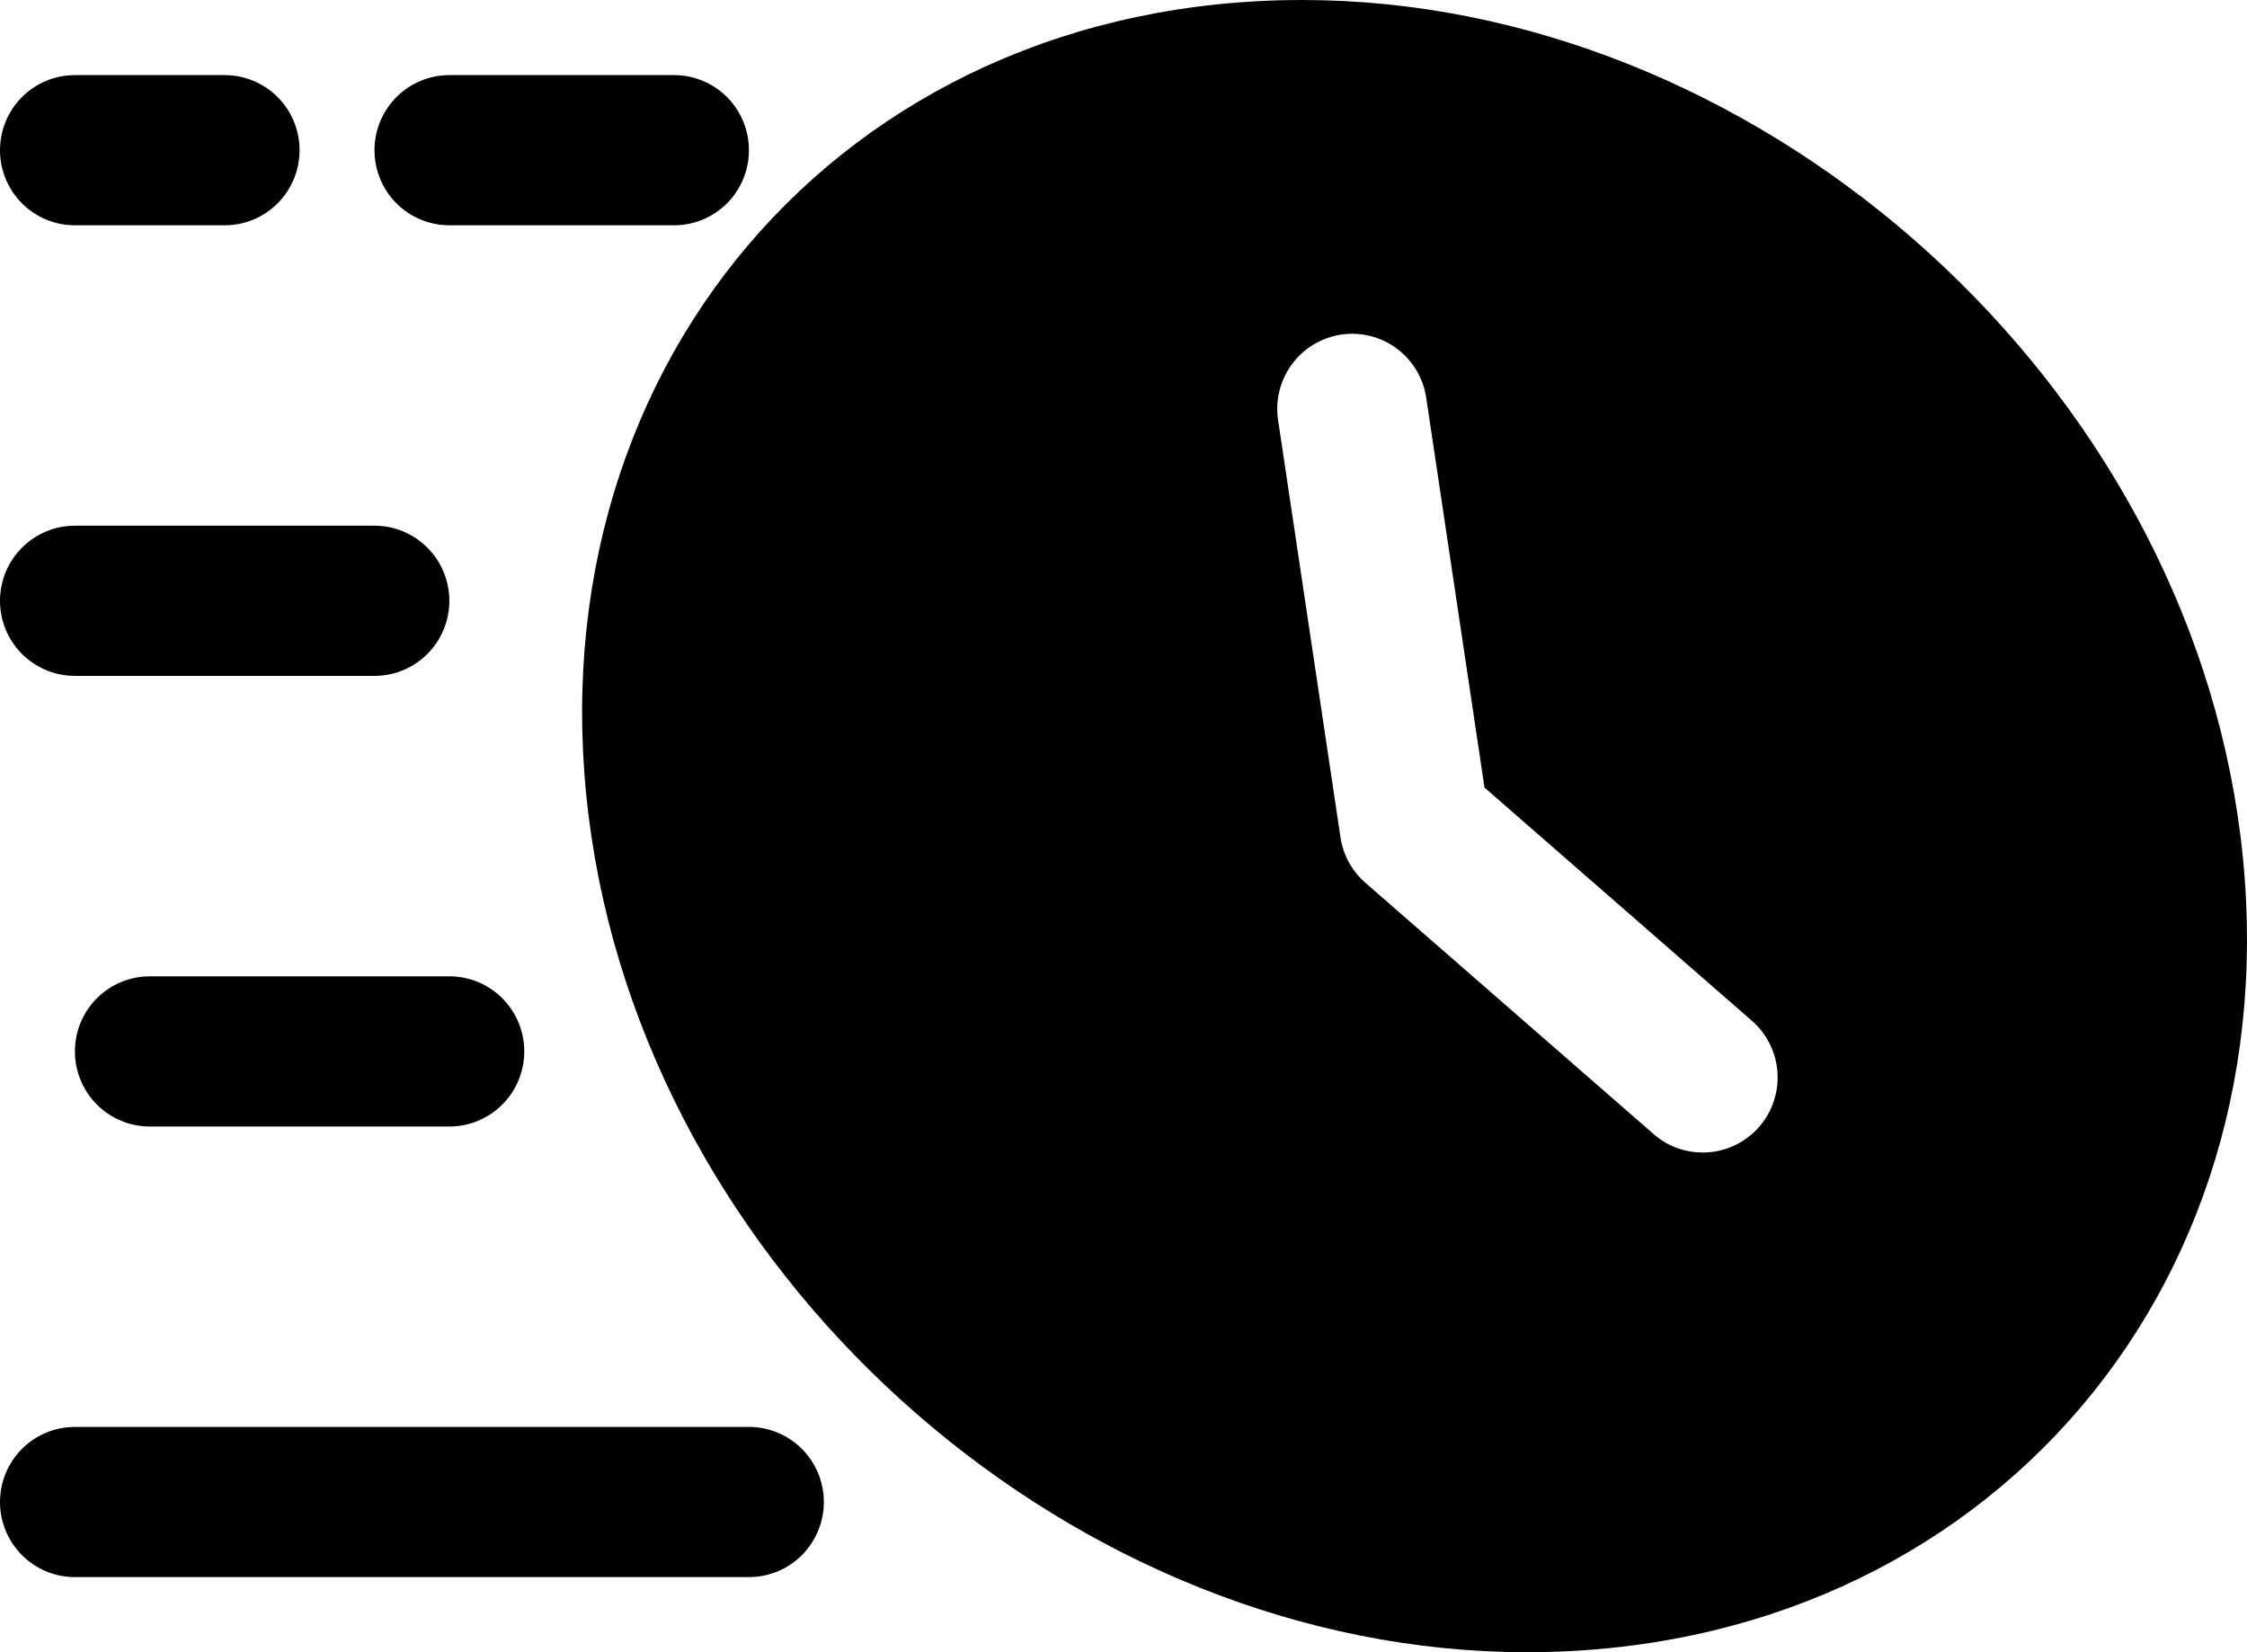 <svg width="68" height="50" viewBox="0 0 68 50" fill="none" xmlns="http://www.w3.org/2000/svg">
<g id="Vector">
<path fill-rule="evenodd" clip-rule="evenodd" d="M39.408 0C25.455 0 15.809 11.345 17.901 25.336C19.939 38.955 32.627 50 46.208 50C60.16 50 69.807 38.654 67.715 24.664C65.677 11.046 52.989 0 39.408 0ZM38.678 12.711L40.566 25.336C40.645 25.872 40.913 26.361 41.321 26.716L50.009 34.291C50.232 34.494 50.494 34.65 50.778 34.75C51.063 34.85 51.364 34.892 51.665 34.874C51.966 34.856 52.26 34.778 52.531 34.645C52.801 34.511 53.042 34.325 53.24 34.097C53.438 33.869 53.588 33.603 53.682 33.316C53.777 33.029 53.813 32.726 53.789 32.425C53.765 32.124 53.681 31.83 53.543 31.562C53.404 31.293 53.214 31.055 52.982 30.861L44.925 23.834L43.161 12.036C43.117 11.741 43.016 11.458 42.862 11.202C42.709 10.946 42.506 10.723 42.267 10.546C42.028 10.368 41.756 10.24 41.467 10.168C41.178 10.096 40.878 10.082 40.583 10.126C40.289 10.171 40.006 10.273 39.751 10.426C39.496 10.58 39.274 10.783 39.097 11.023C38.92 11.263 38.792 11.536 38.72 11.825C38.648 12.115 38.634 12.416 38.678 12.711ZM2.267 47.727H22.665C23.266 47.727 23.843 47.488 24.268 47.062C24.693 46.635 24.932 46.057 24.932 45.455C24.932 44.852 24.693 44.274 24.268 43.847C23.843 43.421 23.266 43.182 22.665 43.182H2.267C1.665 43.182 1.089 43.421 0.664 43.847C0.239 44.274 0 44.852 0 45.455C0 46.057 0.239 46.635 0.664 47.062C1.089 47.488 1.665 47.727 2.267 47.727ZM4.533 34.091H13.599C14.2 34.091 14.777 33.852 15.202 33.425C15.627 32.999 15.866 32.421 15.866 31.818C15.866 31.215 15.627 30.637 15.202 30.211C14.777 29.785 14.2 29.546 13.599 29.546H4.533C3.932 29.546 3.355 29.785 2.93 30.211C2.505 30.637 2.267 31.215 2.267 31.818C2.267 32.421 2.505 32.999 2.93 33.425C3.355 33.852 3.932 34.091 4.533 34.091ZM2.267 20.454H11.333C11.934 20.454 12.51 20.215 12.935 19.789C13.36 19.363 13.599 18.785 13.599 18.182C13.599 17.579 13.36 17.001 12.935 16.575C12.51 16.148 11.934 15.909 11.333 15.909H2.267C1.665 15.909 1.089 16.148 0.664 16.575C0.239 17.001 0 17.579 0 18.182C0 18.785 0.239 19.363 0.664 19.789C1.089 20.215 1.665 20.454 2.267 20.454Z" fill="black"/>
<path fill-rule="evenodd" clip-rule="evenodd" d="M20.399 2.273H13.599C12.998 2.273 12.422 2.512 11.996 2.938C11.572 3.365 11.333 3.943 11.333 4.545C11.333 5.148 11.572 5.726 11.996 6.153C12.422 6.579 12.998 6.818 13.599 6.818H20.399C21 6.818 21.576 6.579 22.002 6.153C22.427 5.726 22.665 5.148 22.665 4.545C22.665 3.943 22.427 3.365 22.002 2.938C21.576 2.512 21 2.273 20.399 2.273ZM2.267 6.818H6.8C7.401 6.818 7.977 6.579 8.402 6.153C8.827 5.726 9.066 5.148 9.066 4.545C9.066 3.943 8.827 3.365 8.402 2.938C7.977 2.512 7.401 2.273 6.8 2.273H2.267C1.665 2.273 1.089 2.512 0.664 2.938C0.239 3.365 0 3.943 0 4.545C0 5.148 0.239 5.726 0.664 6.153C1.089 6.579 1.665 6.818 2.267 6.818Z" fill="black"/>
</g>
</svg>
